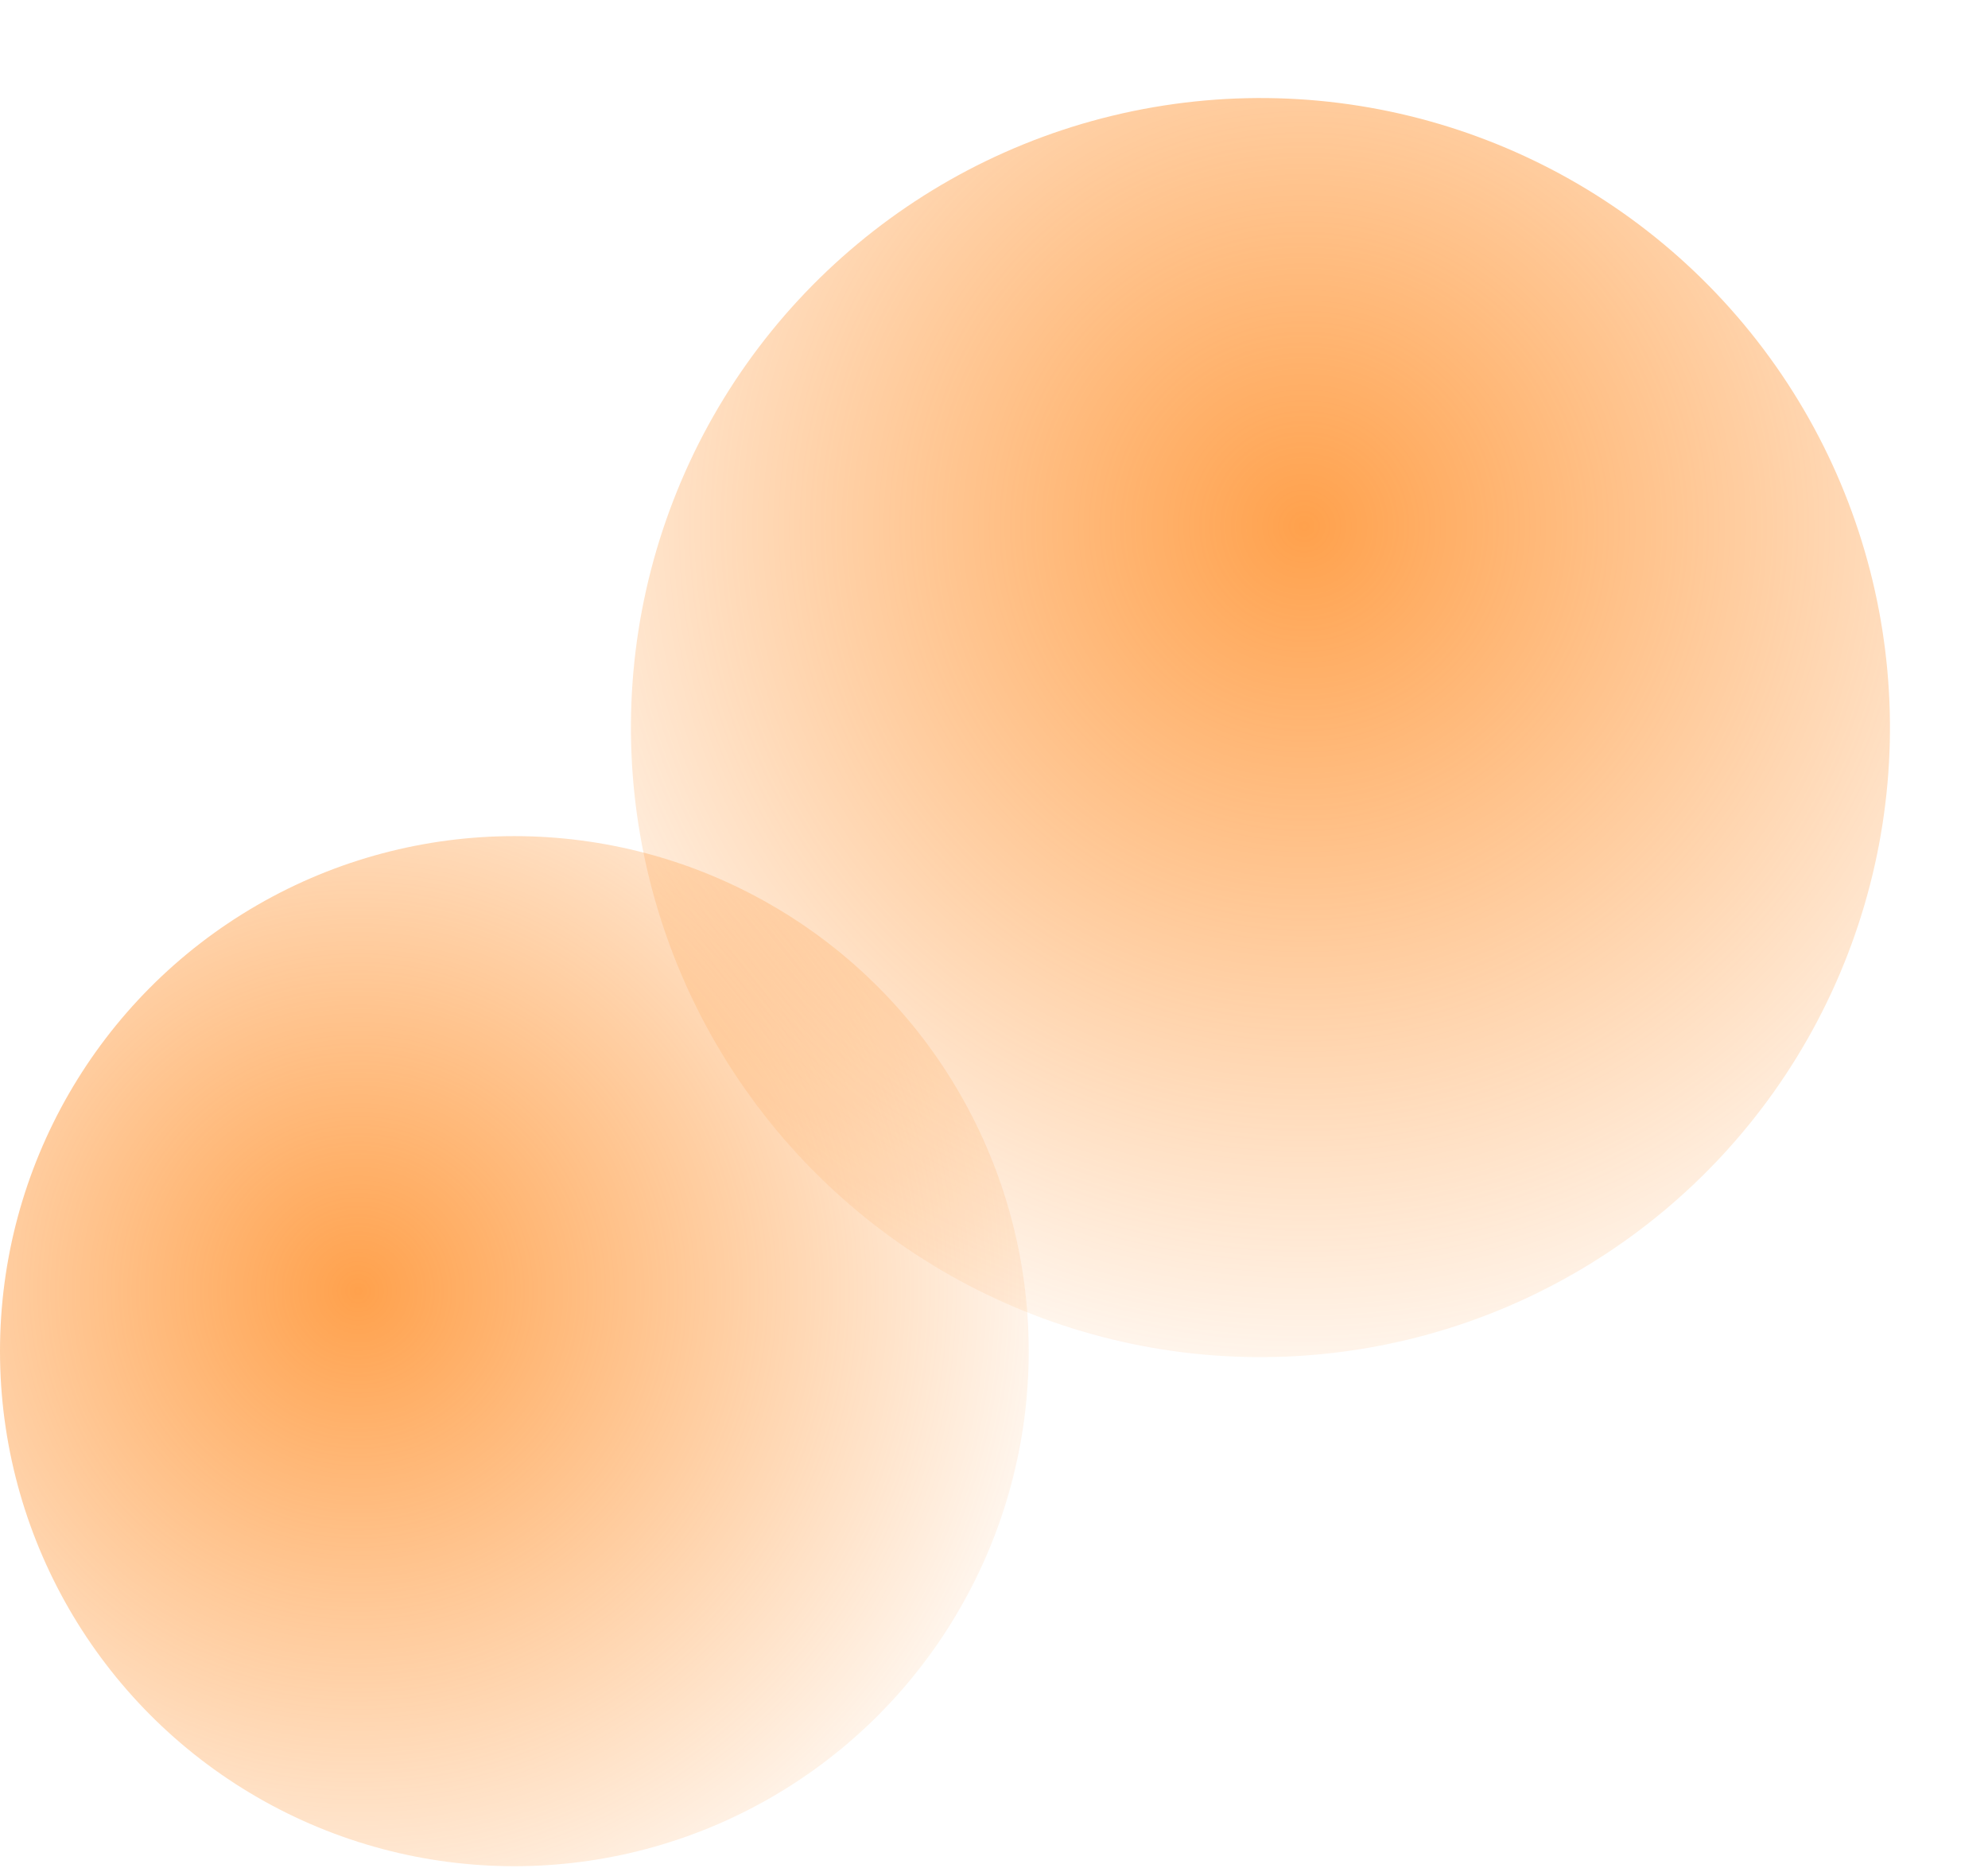 <svg xmlns="http://www.w3.org/2000/svg" width="843" height="792" fill="none"><ellipse cx="218.113" cy="572.93" fill="url(#a)" rx="218.113" ry="218.391"/><circle cx="534.484" cy="308.516" r="266.939" fill="url(#b)" transform="rotate(80.19 534.484 308.516)"/><defs><radialGradient id="a" cx="0" cy="0" r="1" gradientTransform="matrix(-493.149 396.417 -396.526 -493.285 152.203 547.077)" gradientUnits="userSpaceOnUse"><stop stop-color="#FF7A01" stop-opacity=".3"/><stop offset="0" stop-color="#FF7900" stop-opacity=".7"/><stop offset=".51" stop-color="#FF7A00" stop-opacity="0"/></radialGradient><radialGradient id="b" cx="0" cy="0" r="1" gradientTransform="rotate(141.242 178.209 218.272) scale(773.978)" gradientUnits="userSpaceOnUse"><stop stop-color="#FF7A01" stop-opacity=".3"/><stop offset="0" stop-color="#FF7900" stop-opacity=".7"/><stop offset=".51" stop-color="#FF7A00" stop-opacity="0"/></radialGradient></defs></svg>